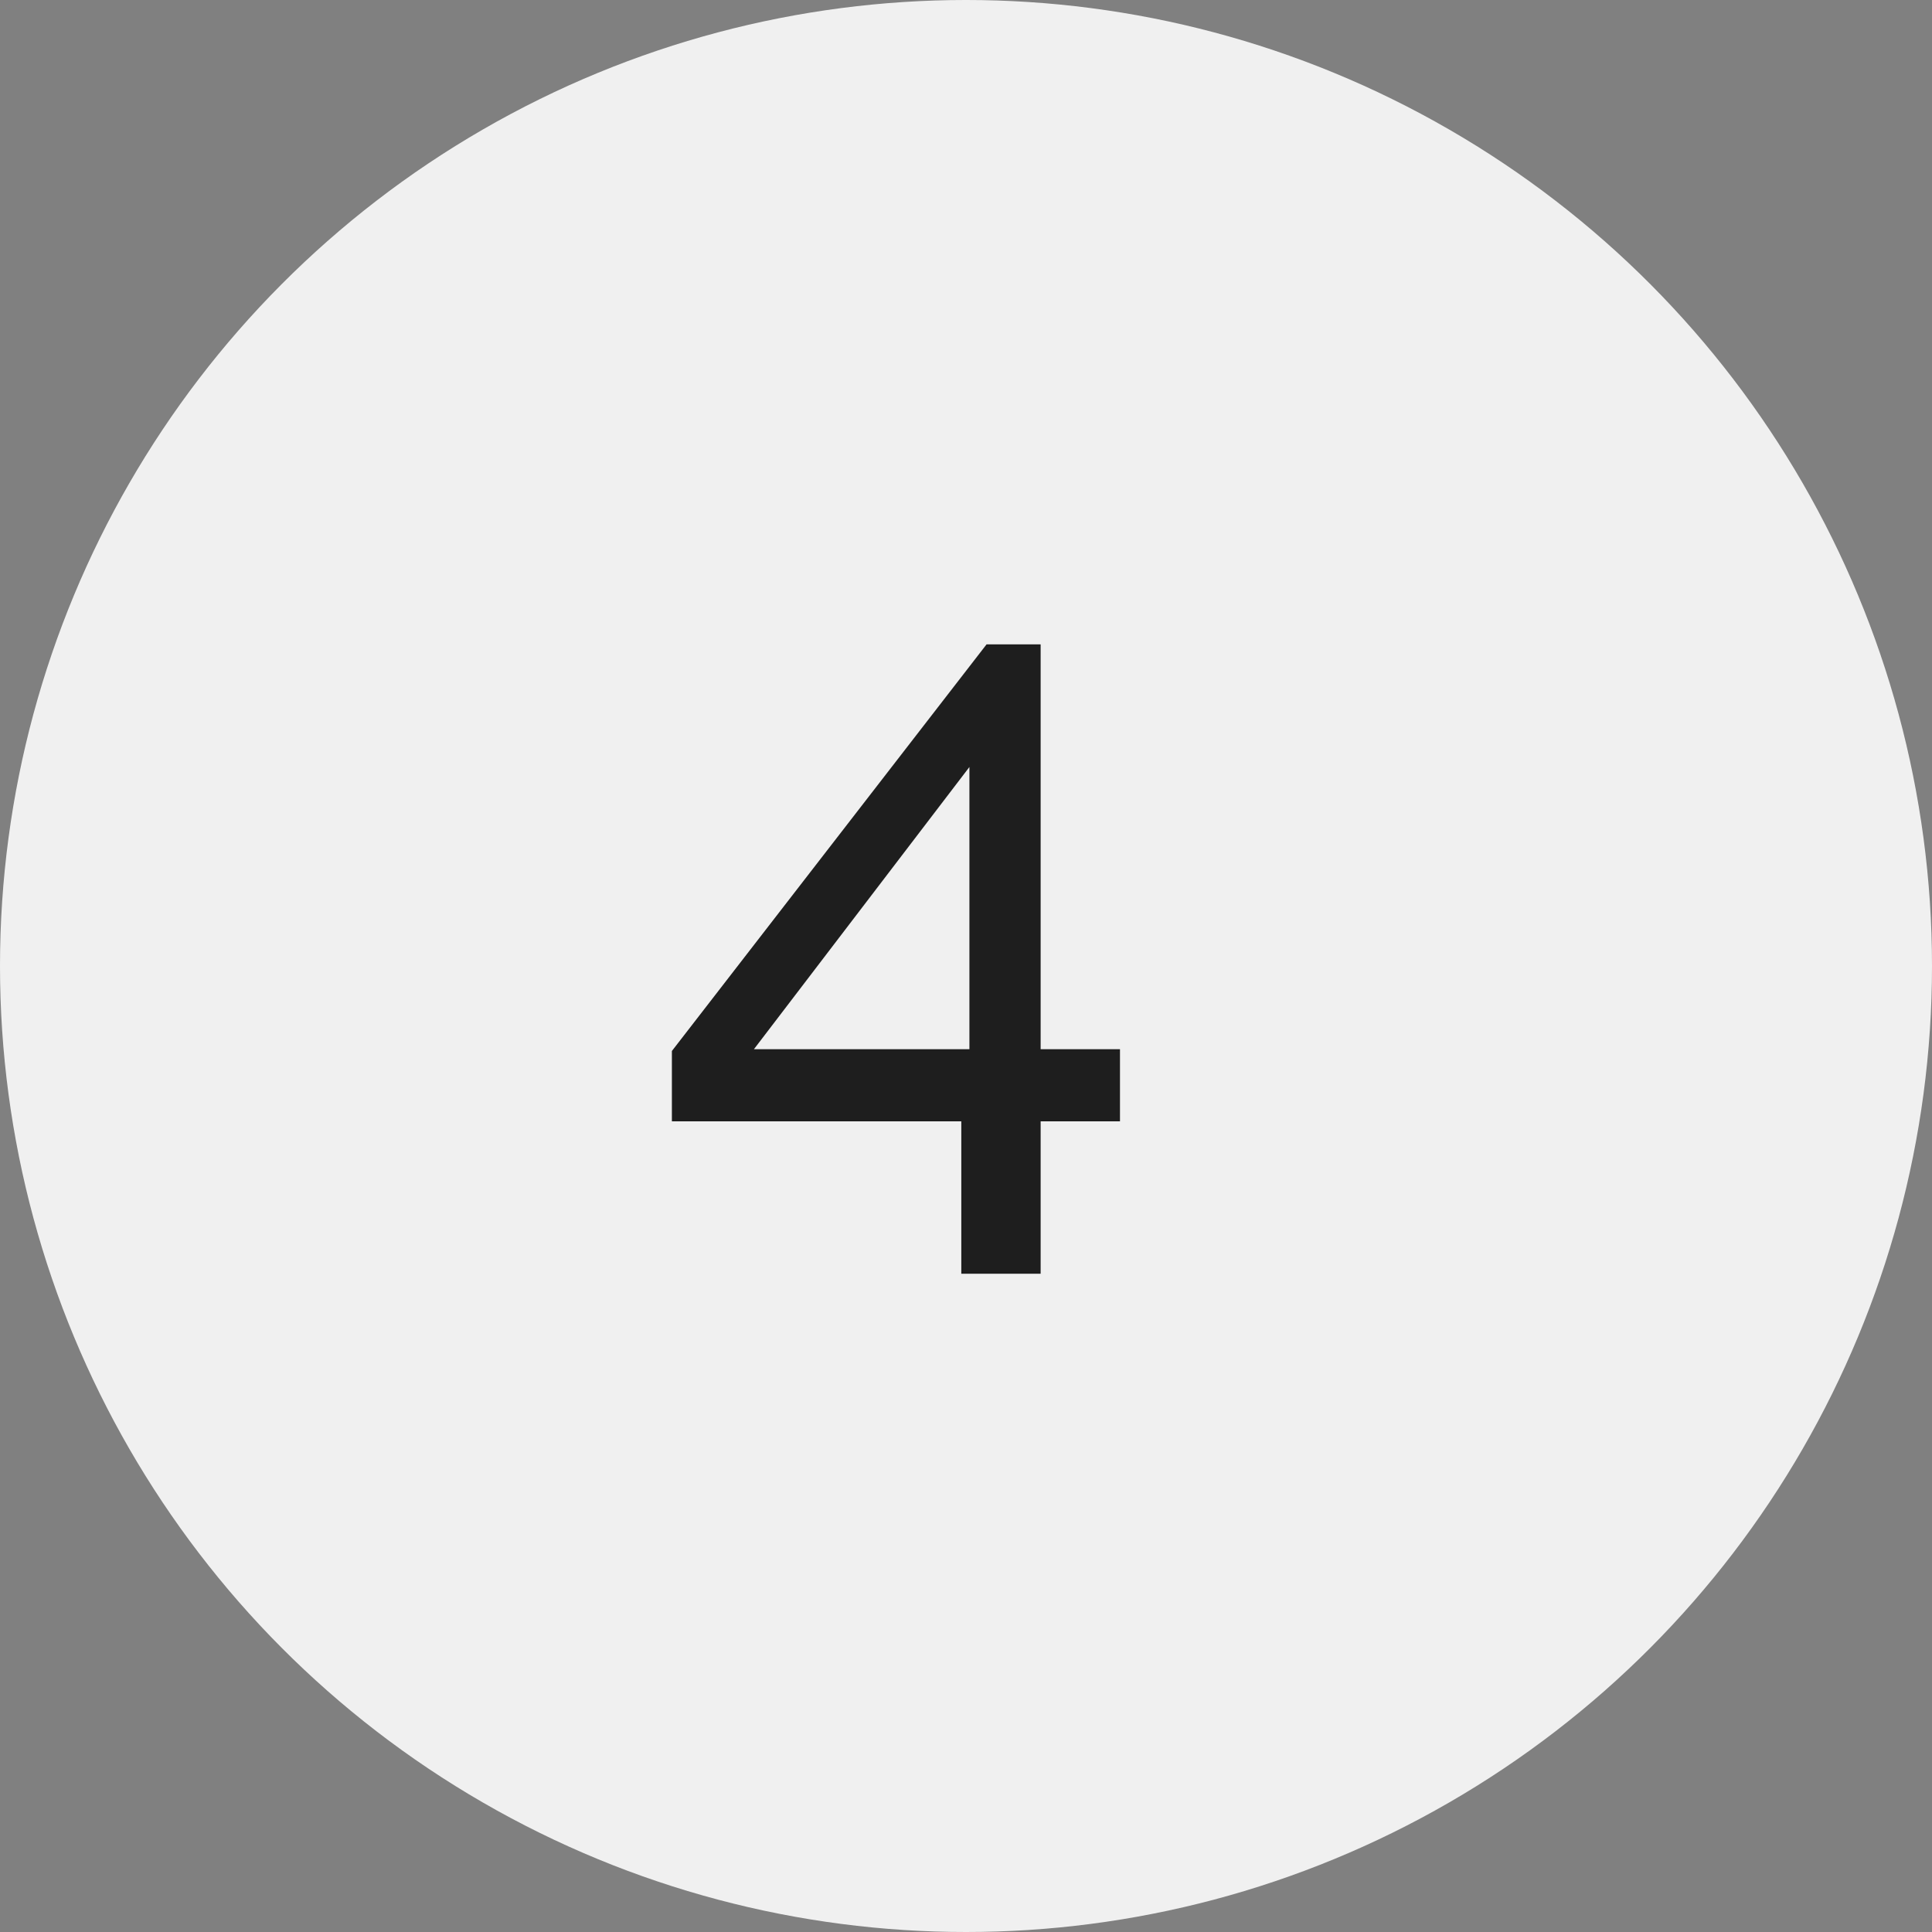<?xml version="1.0" encoding="UTF-8"?> <svg xmlns="http://www.w3.org/2000/svg" width="30" height="30" viewBox="0 0 30 30" fill="none"><rect x="0" y="0" width="30" height="30" fill="#808080" stroke="none"/><ellipse cx="15" cy="15" rx="15" ry="15" transform="rotate(-180 15 15)" fill="#F0F0F0"></ellipse><path d="M14.927 19.778V17.412H10.433V16.32L15.319 10.006H16.159V16.292H17.391V17.412H16.159V19.778H14.927ZM11.707 16.292H15.053V11.91L11.707 16.292Z" fill="#1E1E1E"></path></svg> 